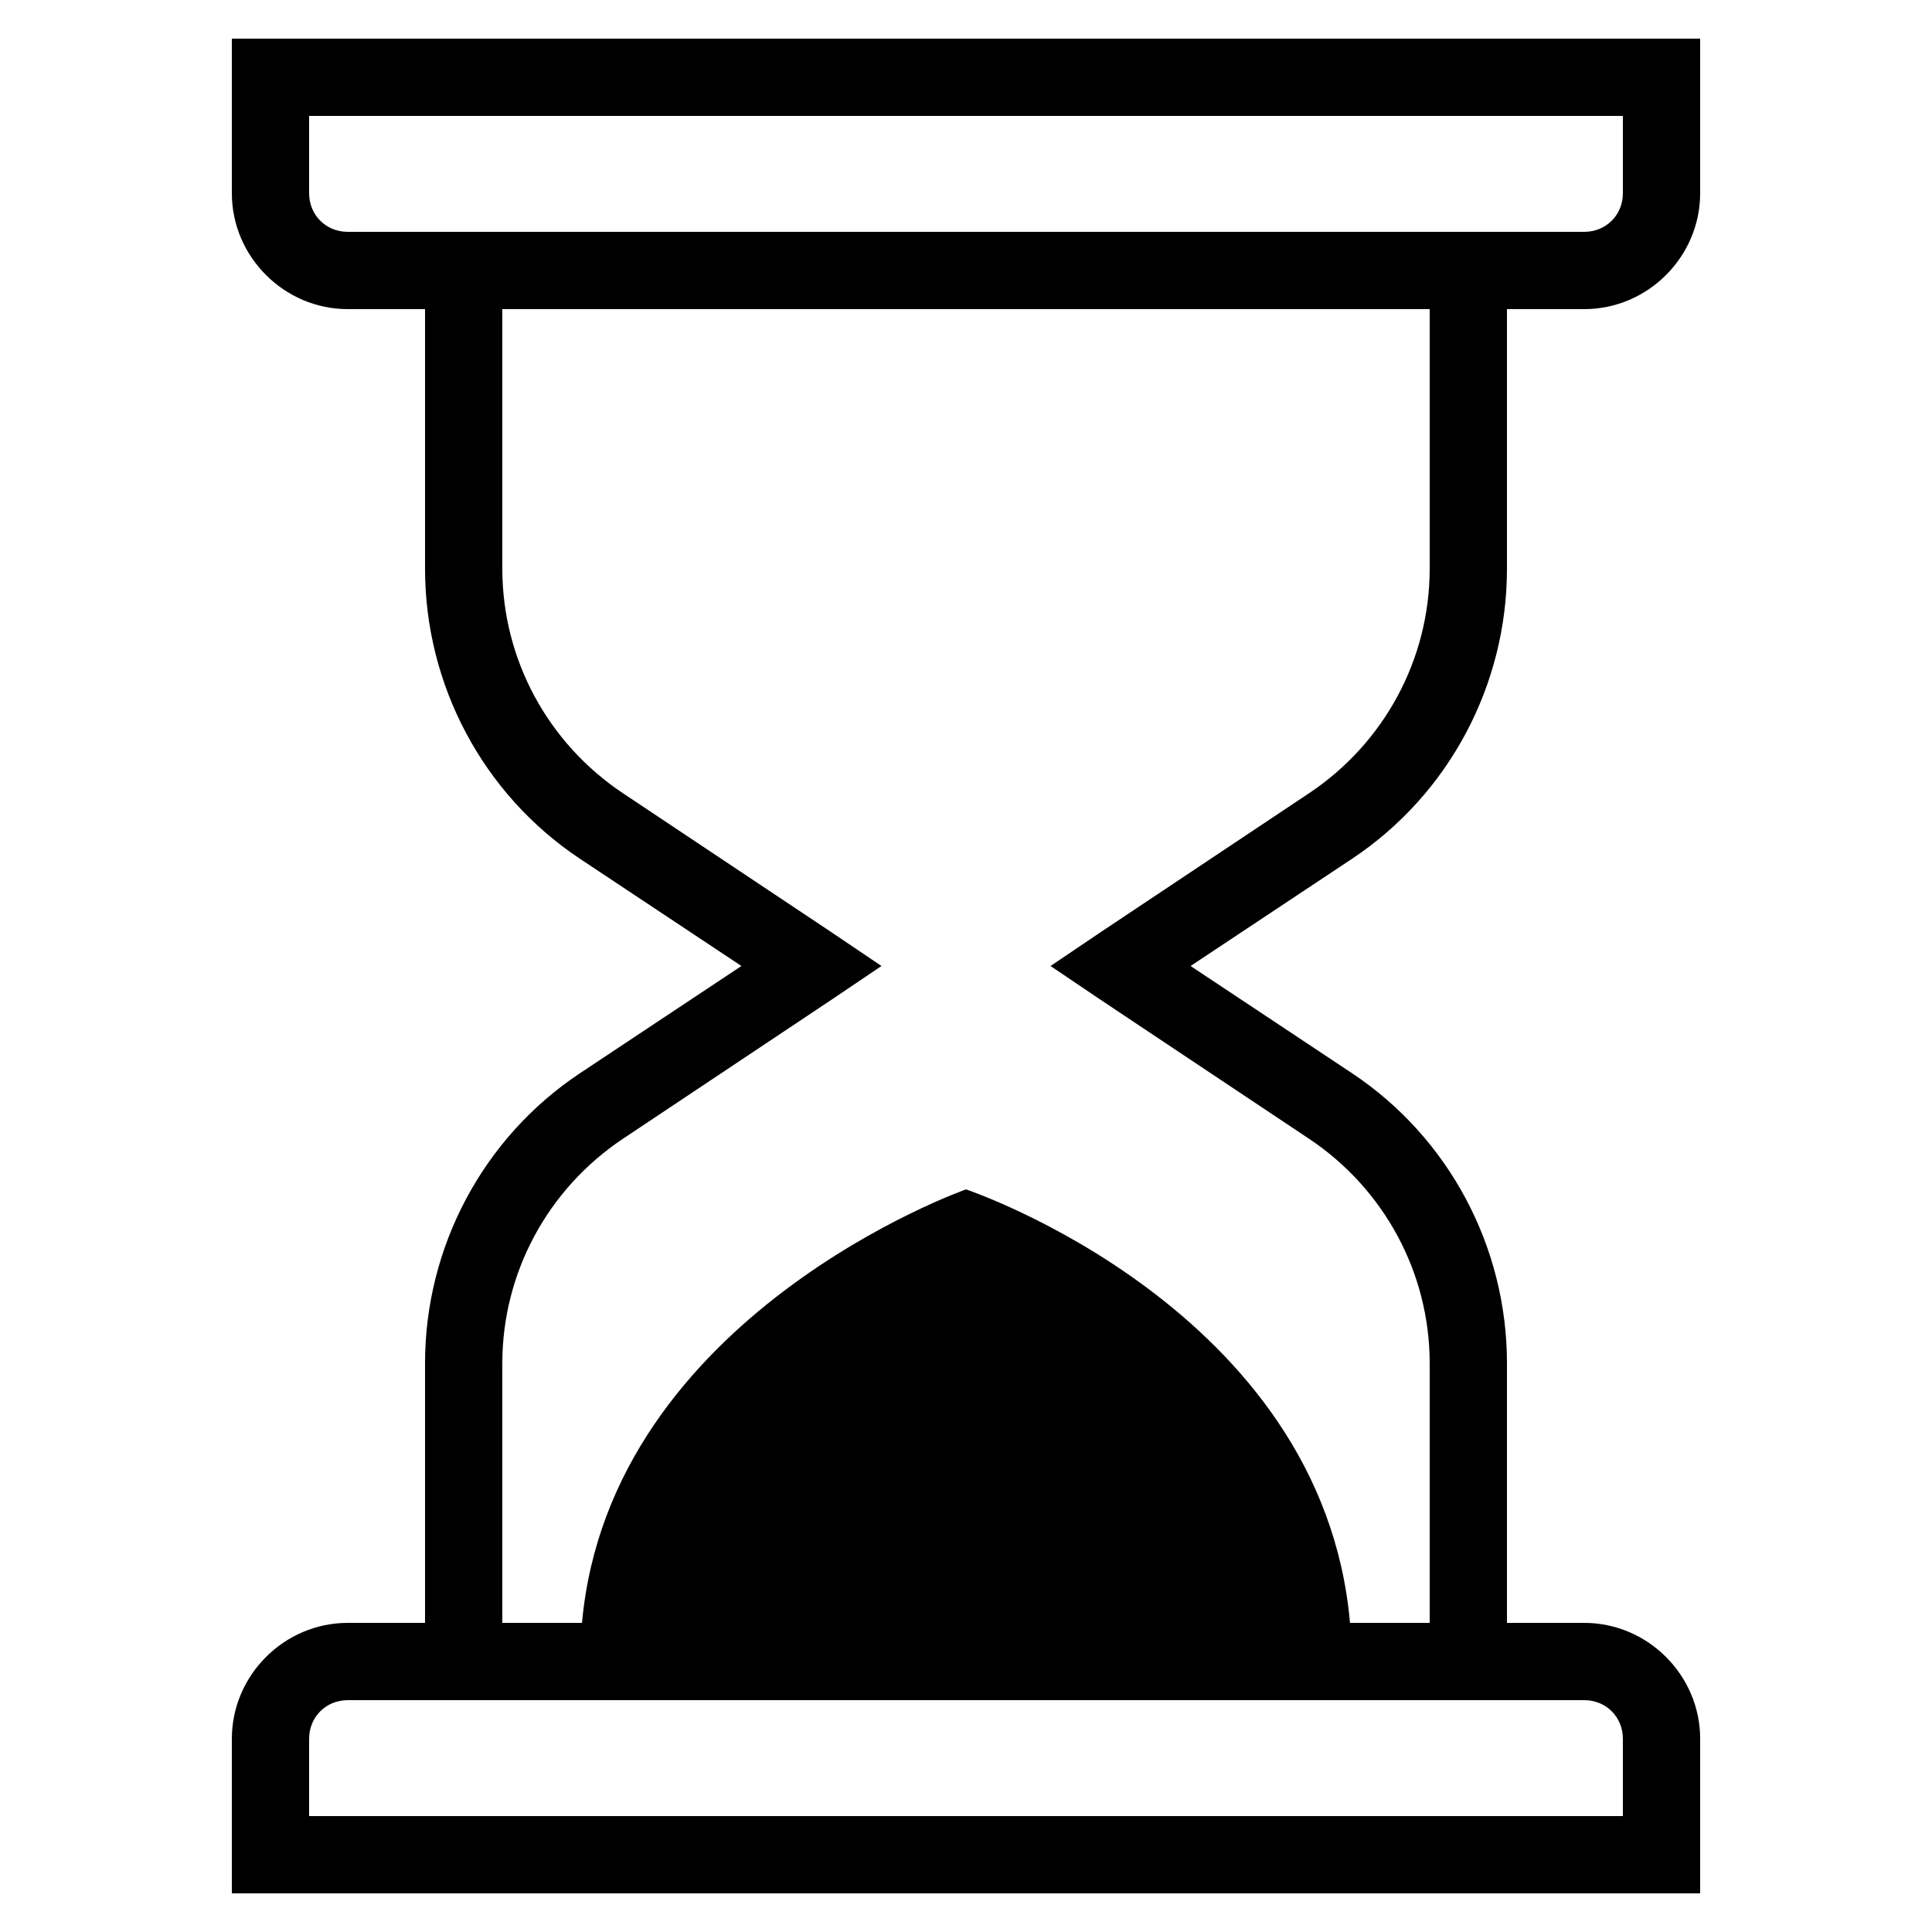 <?xml version="1.0"?>
<svg xmlns="http://www.w3.org/2000/svg" viewBox="0 0 50 50" enable-background="new 0 0 50 50">
    <path style="text-indent:0;text-align:start;line-height:normal;text-transform:none;block-progression:tb;-inkscape-font-specification:Bitstream Vera Sans" d="M 6 1 L 6 2 L 6 5 C 6 6.645 7.355 8 9 8 L 11 8 L 11 14.719 C 11 17.727 12.498 20.551 15 22.219 L 19.188 25 L 15 27.781 C 12.498 29.45 11 32.274 11 35.281 L 11 42 L 9 42 C 7.355 42 6 43.355 6 45 L 6 48 L 6 49 L 7 49 L 43 49 L 44 49 L 44 48 L 44 45 C 44 43.355 42.645 42 41 42 L 39 42 L 39 35.281 C 39 32.274 37.502 29.45 35 27.781 L 30.812 25 L 35 22.219 C 37.502 20.551 39 17.727 39 14.719 L 39 8 L 41 8 C 42.645 8 44 6.645 44 5 L 44 2 L 44 1 L 43 1 L 7 1 L 6 1 z M 8 3 L 42 3 L 42 5 C 42 5.565 41.565 6 41 6 L 9 6 C 8.435 6 8 5.565 8 5 L 8 3 z M 13 8 L 37 8 L 37 14.719 C 37 17.061 35.823 19.233 33.875 20.531 L 28.438 24.156 L 27.188 25 L 28.438 25.844 L 33.875 29.469 C 35.823 30.768 37 32.941 37 35.281 L 37 42 L 34.938 42 C 34.221 33.867 25 30.781 25 30.781 C 25 30.781 15.785 34.024 15.062 42 L 13 42 L 13 35.281 C 13 32.941 14.177 30.768 16.125 29.469 L 21.562 25.844 L 22.812 25 L 21.562 24.156 L 16.125 20.531 C 14.177 19.233 13 17.061 13 14.719 L 13 8 z M 9 44 L 41 44 C 41.565 44 42 44.435 42 45 L 42 47 L 8 47 L 8 45 C 8 44.435 8.435 44 9 44 z" overflow="visible" enable-background="accumulate" font-family="Bitstream Vera Sans"/>
</svg>
